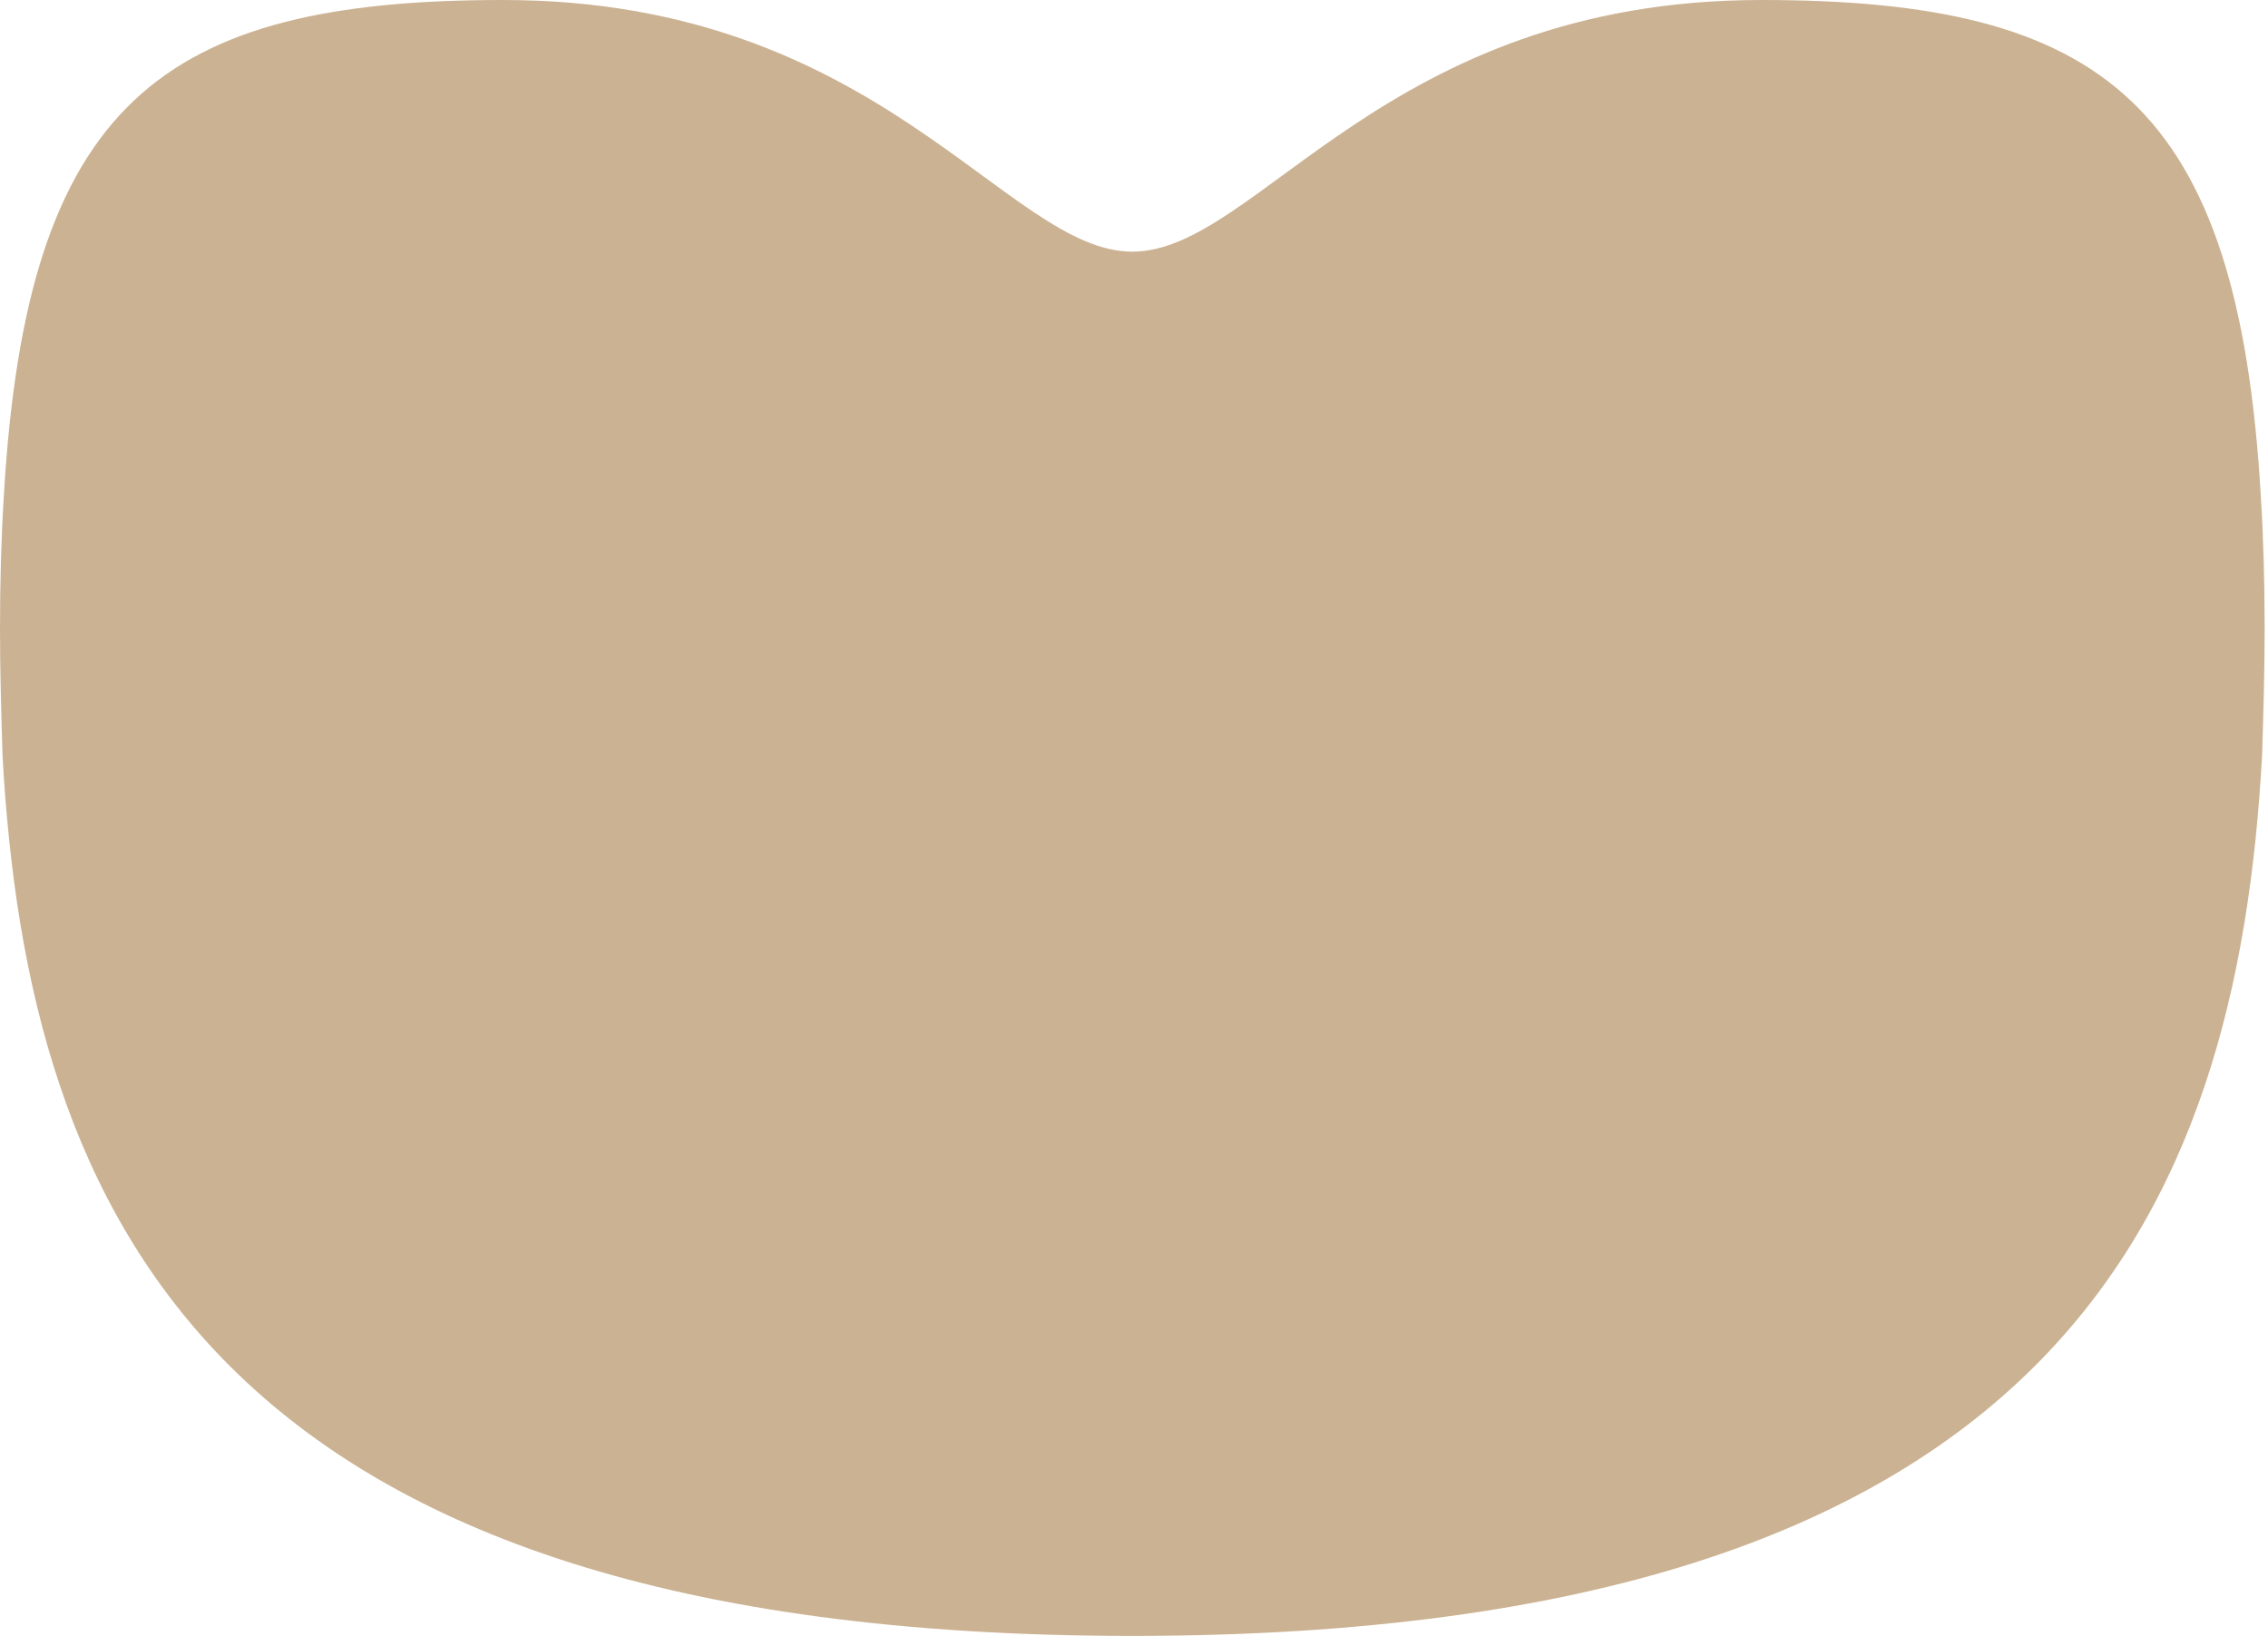 <?xml version="1.0" encoding="UTF-8"?> <svg xmlns="http://www.w3.org/2000/svg" width="104" height="75" viewBox="0 0 104 75" fill="none"> <path d="M103.846 28.846C103.846 30.75 103.788 32.711 103.73 34.615C102.577 55.615 94.211 75 51.923 75C9.635 75 1.269 55.615 0.115 34.615C0.058 32.711 0 30.75 0 28.846C0 26.654 0.058 24.634 0.173 22.788C1.212 4.731 7.385 0 23.077 0C40.385 0 46.154 11.538 51.923 11.538C57.692 11.538 63.461 0 80.769 0C96.461 0 102.634 4.731 103.673 22.788C103.788 24.634 103.846 26.654 103.846 28.846Z" fill="#CBB292"></path> </svg> 